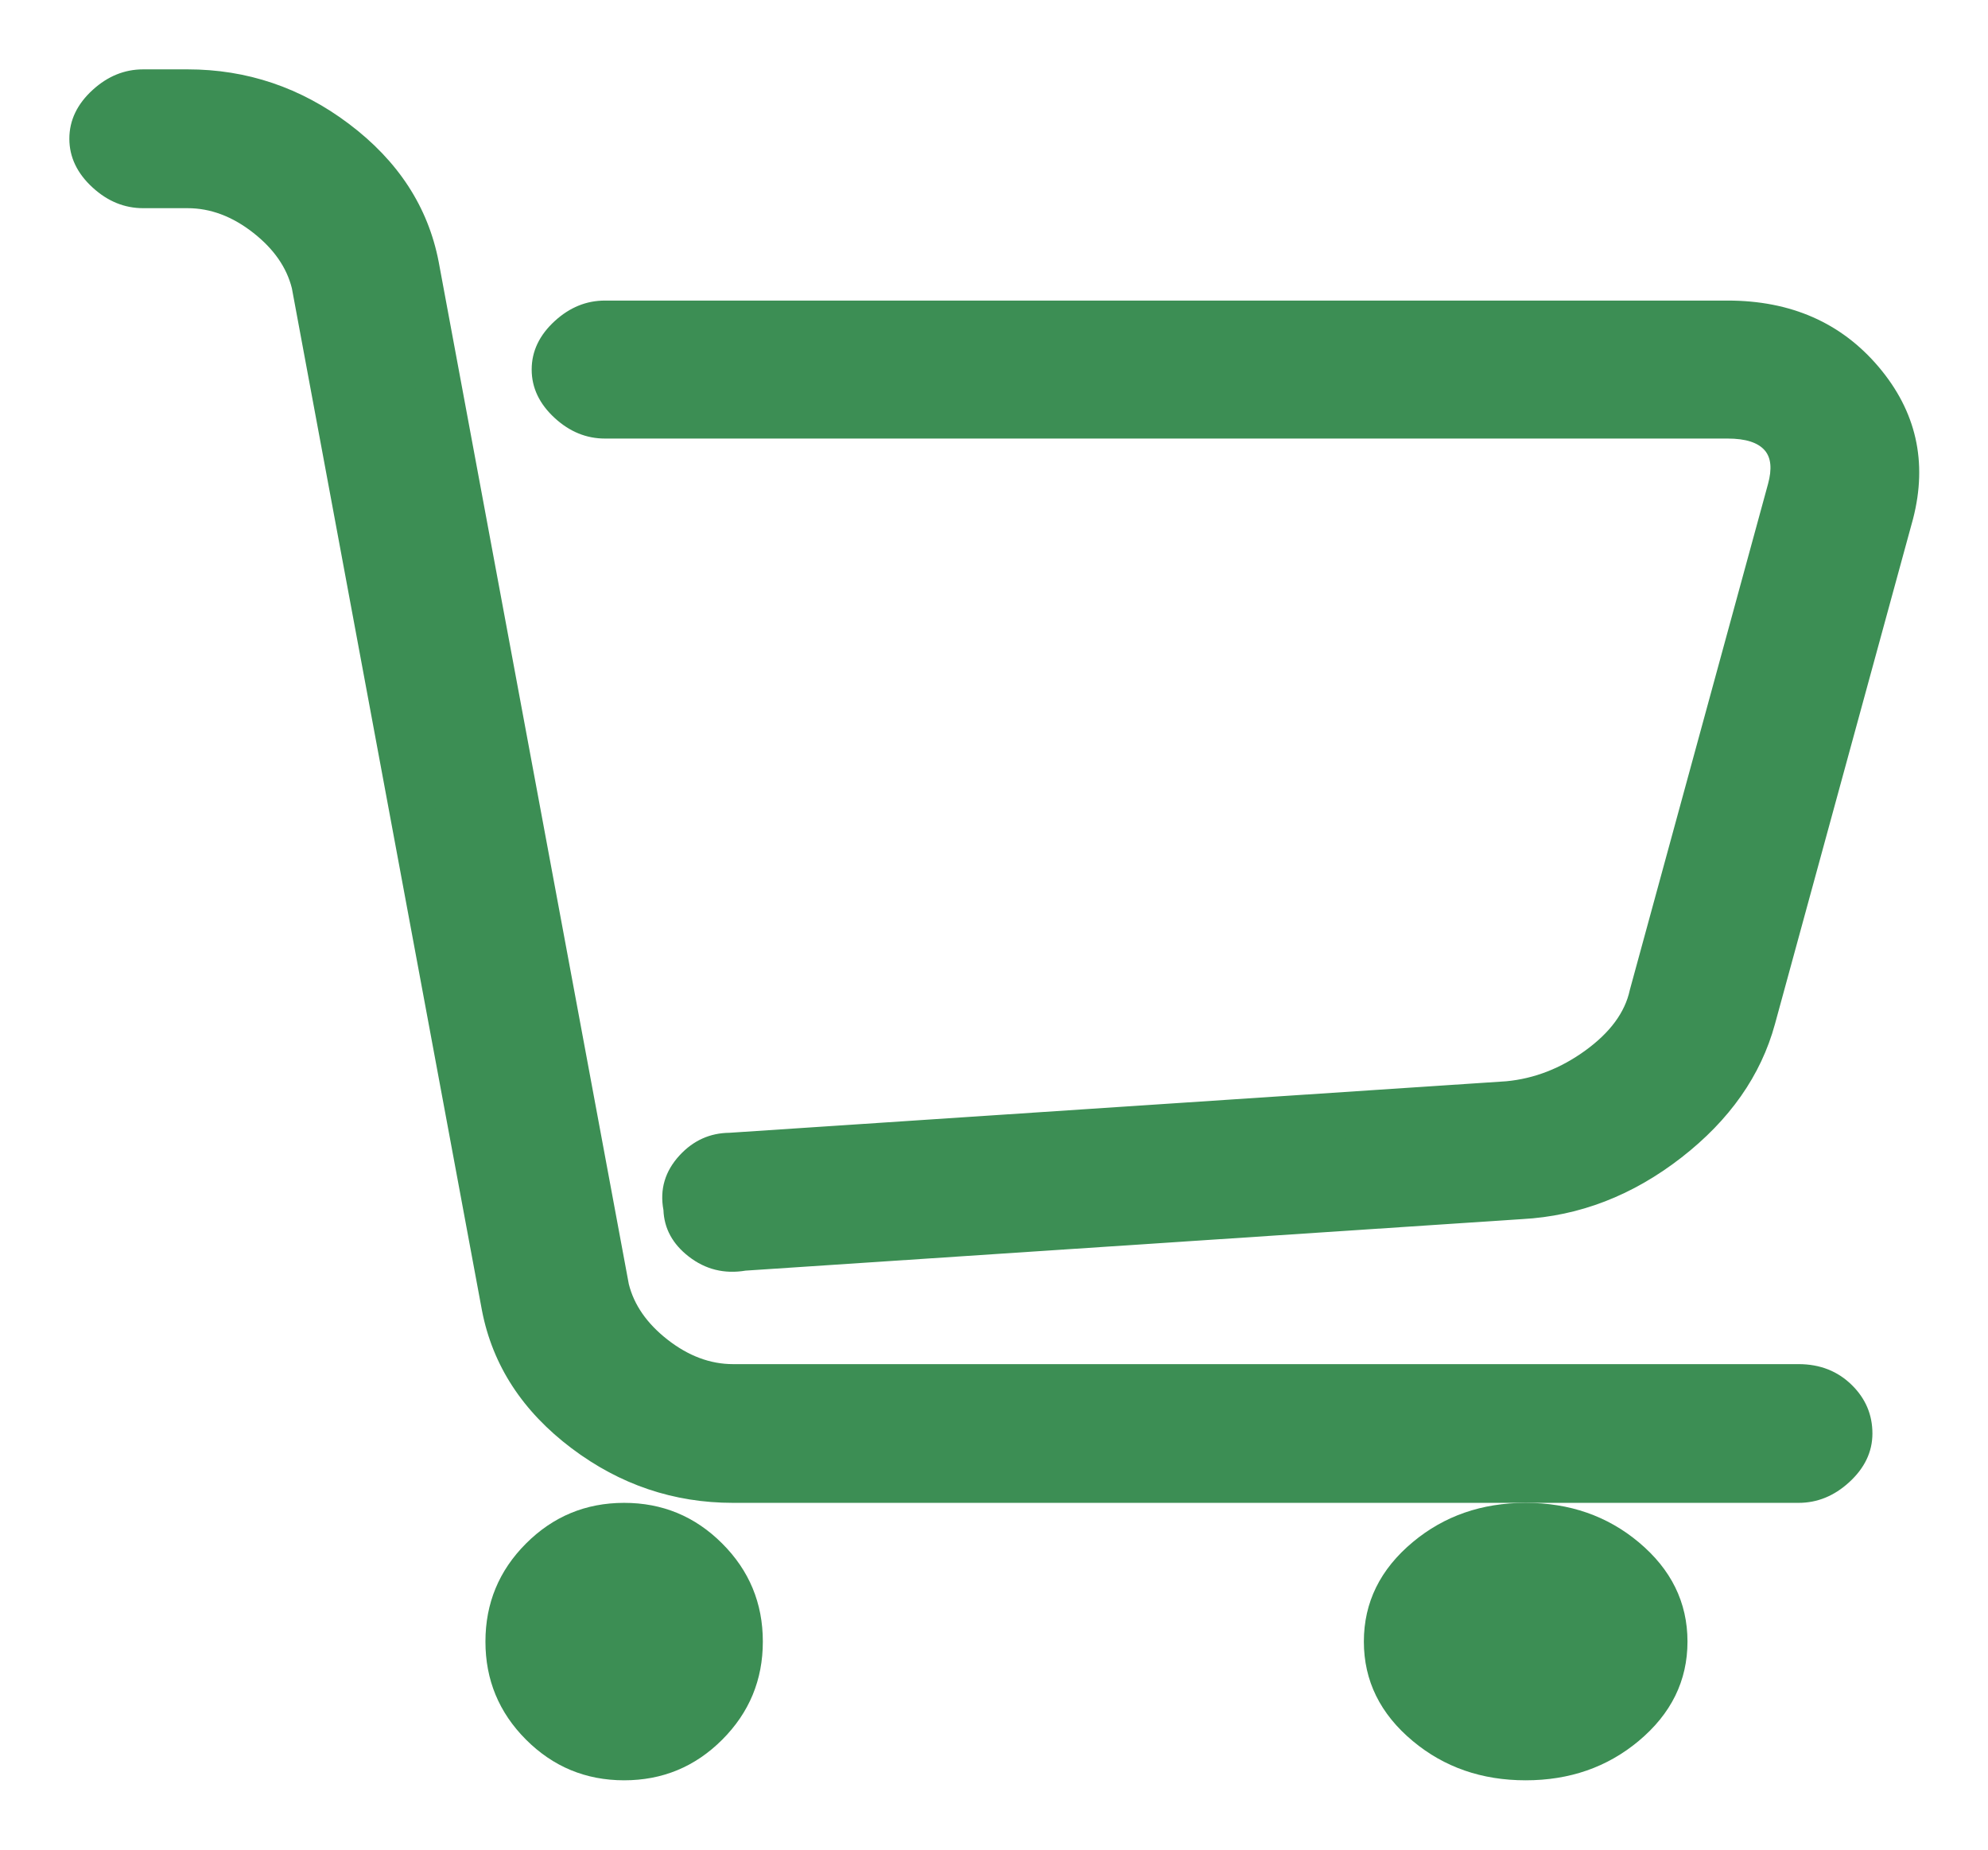 <svg viewBox="0 0 43 40" height="40" width="43" version="1.1" fill="none" xmlns:xlink="http://www.w3.org/1999/xlink" xmlns="http://www.w3.org/2000/svg"><defs><clipPath id="master_svg0_504_07432"><rect rx="0" height="40" width="43" y="0" x="0"></rect></clipPath></defs><g clip-path="url(#master_svg0_504_07432)"><g><g><path fill-opacity="1" fill="#3C8E54" d="M11,35.499C10.999,36.879,12.117,37.999,13.498,38C14.88,38.001,16.001,36.881,16,35.499C16,34.118,14.88,32.999,13.498,33C12.118,33.001,11,34.12,11,35.499Z"></path><path fill-opacity="1" fill="#3C8E54" fill-rule="evenodd" d="M15.62,33.378Q14.741,32.499,13.498,32.5Q12.256,32.501,11.378,33.379Q10.5,34.257,10.5,35.499Q10.499,36.741,11.377,37.62Q12.255,38.499,13.498,38.5Q14.742,38.501,15.621,37.622Q16.501,36.742,16.5,35.499Q16.5,34.256,15.62,33.378ZM12.085,34.086Q12.67,33.501,13.499,33.5Q14.327,33.499,14.914,34.085Q15.5,34.671,15.5,35.499Q15.501,36.328,14.914,36.914Q14.328,37.501,13.499,37.5Q12.67,37.499,12.085,36.913Q11.499,36.327,11.5,35.499Q11.5,34.672,12.085,34.086Z"></path></g><g><path fill-opacity="1" fill="#3C8E54" d="M36,35.5Q36,35.623,35.986,35.745Q35.971,35.867,35.942,35.988Q35.914,36.108,35.871,36.226Q35.828,36.343,35.772,36.457Q35.715,36.57,35.646,36.678Q35.576,36.787,35.494,36.889Q35.413,36.991,35.319,37.086Q35.226,37.181,35.121,37.268Q35.017,37.355,34.903,37.433Q34.789,37.51,34.667,37.579Q34.544,37.647,34.414,37.705Q34.284,37.763,34.148,37.81Q34.012,37.857,33.871,37.892Q33.73,37.928,33.585,37.952Q33.441,37.976,33.294,37.988Q33.147,38,33,38Q32.853,38,32.706,37.988Q32.559,37.976,32.415,37.952Q32.27,37.928,32.129,37.892Q31.988,37.857,31.852,37.81Q31.716,37.763,31.586,37.705Q31.456,37.647,31.333,37.579Q31.211,37.51,31.097,37.433Q30.983,37.355,30.879,37.268Q30.774,37.181,30.681,37.086Q30.587,36.991,30.506,36.889Q30.424,36.787,30.354,36.678Q30.285,36.57,30.228,36.457Q30.172,36.343,30.129,36.226Q30.086,36.108,30.058,35.988Q30.029,35.867,30.014,35.745Q30,35.623,30,35.5Q30,35.377,30.014,35.255Q30.029,35.133,30.058,35.012Q30.086,34.892,30.129,34.774Q30.172,34.657,30.228,34.543Q30.285,34.43,30.354,34.322Q30.424,34.213,30.506,34.111Q30.587,34.009,30.681,33.914Q30.774,33.819,30.879,33.732Q30.983,33.645,31.097,33.567Q31.211,33.49,31.333,33.421Q31.456,33.353,31.586,33.295Q31.716,33.237,31.852,33.19Q31.988,33.143,32.129,33.108Q32.27,33.072,32.415,33.048Q32.559,33.024,32.706,33.012Q32.853,33,33,33Q33.147,33,33.294,33.012Q33.441,33.024,33.585,33.048Q33.73,33.072,33.871,33.108Q34.012,33.143,34.148,33.19Q34.284,33.237,34.414,33.295Q34.544,33.353,34.667,33.421Q34.789,33.49,34.903,33.567Q35.017,33.645,35.121,33.732Q35.226,33.819,35.319,33.914Q35.413,34.009,35.494,34.111Q35.576,34.213,35.646,34.322Q35.715,34.43,35.772,34.543Q35.828,34.657,35.871,34.774Q35.914,34.892,35.942,35.012Q35.971,35.133,35.986,35.255Q36,35.377,36,35.5Z"></path><path fill-opacity="1" fill="#3C8E54" fill-rule="evenodd" d="M35.441,33.348Q34.424,32.5,33,32.5Q31.576,32.5,30.559,33.348Q29.5,34.23,29.5,35.5Q29.5,36.77,30.559,37.652Q31.576,38.5,33,38.5Q34.424,38.5,35.441,37.652Q36.5,36.77,36.5,35.5Q36.5,34.23,35.441,33.348ZM31.199,34.116Q31.938,33.5,33,33.5Q34.062,33.5,34.801,34.116Q35.5,34.699,35.5,35.5Q35.5,36.301,34.801,36.884Q34.062,37.5,33,37.5Q31.938,37.5,31.199,36.884Q30.5,36.301,30.5,35.5Q30.5,34.699,31.199,34.116Z"></path></g><g><path fill-opacity="1" fill="#3C8E54" d="M38.903,30L15.856,30C14.623,30,13.386,29,13.112,27.875L8.996,5.75C8.585,3.625,6.39,2,4.058,2L3.097,2C2.549,2,2,2.5,2,3C2,3.5,2.549,4.002,3.097,4.002L4.058,4.002C5.29,4.002,6.527,5.002,6.801,6.127L10.917,28.25C11.329,30.375,13.524,32,15.856,32L38.903,32C39.451,32,40,31.5,40,31C40,30.5,39.589,30,38.903,30Z"></path><path fill-opacity="1" fill="#3C8E54" fill-rule="evenodd" d="M39.994,32.057Q40.5,31.596,40.5,31Q40.5,30.394,40.061,29.958Q39.6,29.5,38.903,29.5L15.856,29.5Q15.113,29.5,14.433,28.966Q13.771,28.446,13.601,27.769L9.488,5.659Q9.144,3.881,7.548,2.679Q5.984,1.5,4.058,1.5L3.097,1.5Q2.492,1.5,2.006,1.943Q1.5,2.404,1.5,3Q1.5,3.596,2.006,4.058Q2.492,4.502,3.097,4.502L4.058,4.502Q4.8,4.502,5.48,5.036Q6.143,5.556,6.313,6.233L10.425,28.341Q10.77,30.119,12.365,31.321Q13.93,32.5,15.856,32.5L38.903,32.5Q39.508,32.5,39.994,32.057ZM39.356,30.667Q39.5,30.81,39.5,31Q39.5,31.154,39.32,31.318Q39.12,31.5,38.903,31.5L15.856,31.5Q14.264,31.5,12.967,30.523Q11.678,29.552,11.409,28.159L7.29,6.022L7.287,6.008Q7.038,4.988,6.098,4.249Q5.146,3.502,4.058,3.502L3.097,3.502Q2.88,3.502,2.68,3.319Q2.5,3.155,2.5,3Q2.5,2.846,2.68,2.682Q2.88,2.5,3.097,2.5L4.058,2.5Q5.649,2.5,6.946,3.477Q8.235,4.448,8.505,5.841L12.623,27.98L12.626,27.994Q12.875,29.014,13.816,29.753Q14.768,30.5,15.856,30.5L38.903,30.5Q39.188,30.5,39.356,30.667Z"></path></g><g><path fill-opacity="1" fill="#3C8E54" d="M37.368,7L13.085,7C12.543,7,12,7.495,12,7.991C12,8.488,12.543,8.984,13.085,8.984L37.368,8.984C38.453,8.984,38.996,9.605,38.724,10.598L35.74,21.522C35.469,22.764,33.976,23.757,32.62,23.881L15.798,24.996C15.256,24.996,14.713,25.493,14.849,26.112C14.849,26.608,15.391,27.105,16.068,26.981L32.889,25.865C35.195,25.741,37.366,24.003,37.908,22.017L40.895,11.095C41.44,8.984,39.81,7,37.368,7Z"></path><path fill-opacity="1" fill="#3C8E54" fill-rule="evenodd" d="M38.391,22.149L41.377,11.227L41.379,11.22Q41.855,9.374,40.633,7.932Q39.417,6.5,37.368,6.5L13.085,6.5Q12.484,6.5,12.002,6.94Q11.5,7.398,11.5,7.991Q11.5,8.584,12.002,9.043Q12.484,9.484,13.085,9.484L37.368,9.484Q37.954,9.484,38.174,9.743Q38.375,9.979,38.242,10.466L35.254,21.403L35.251,21.416Q35.094,22.134,34.293,22.716Q33.493,23.297,32.58,23.383L15.78,24.497Q15.146,24.503,14.702,24.982Q14.225,25.498,14.35,26.167Q14.373,26.767,14.898,27.174Q15.439,27.593,16.127,27.478L32.922,26.364Q34.784,26.264,36.367,25.034Q37.935,23.816,38.391,22.149ZM39.87,8.579Q40.757,9.624,40.412,10.966L37.426,21.885Q37.058,23.23,35.753,24.245Q34.418,25.282,32.856,25.366L16.006,26.484L15.977,26.489Q15.71,26.538,15.511,26.384Q15.349,26.258,15.349,26.112L15.349,26.058L15.337,26.005Q15.295,25.814,15.436,25.662Q15.589,25.496,15.798,25.496L15.815,25.496L32.659,24.38L32.665,24.379Q33.856,24.27,34.881,23.525Q35.983,22.724,36.225,21.642L39.207,10.73Q39.479,9.734,38.936,9.095Q38.417,8.484,37.368,8.484L13.085,8.484Q12.873,8.484,12.677,8.305Q12.5,8.143,12.5,7.991Q12.5,7.84,12.676,7.679Q12.872,7.5,13.085,7.5L37.368,7.5Q38.954,7.5,39.87,8.579Z"></path></g></g></g></svg>